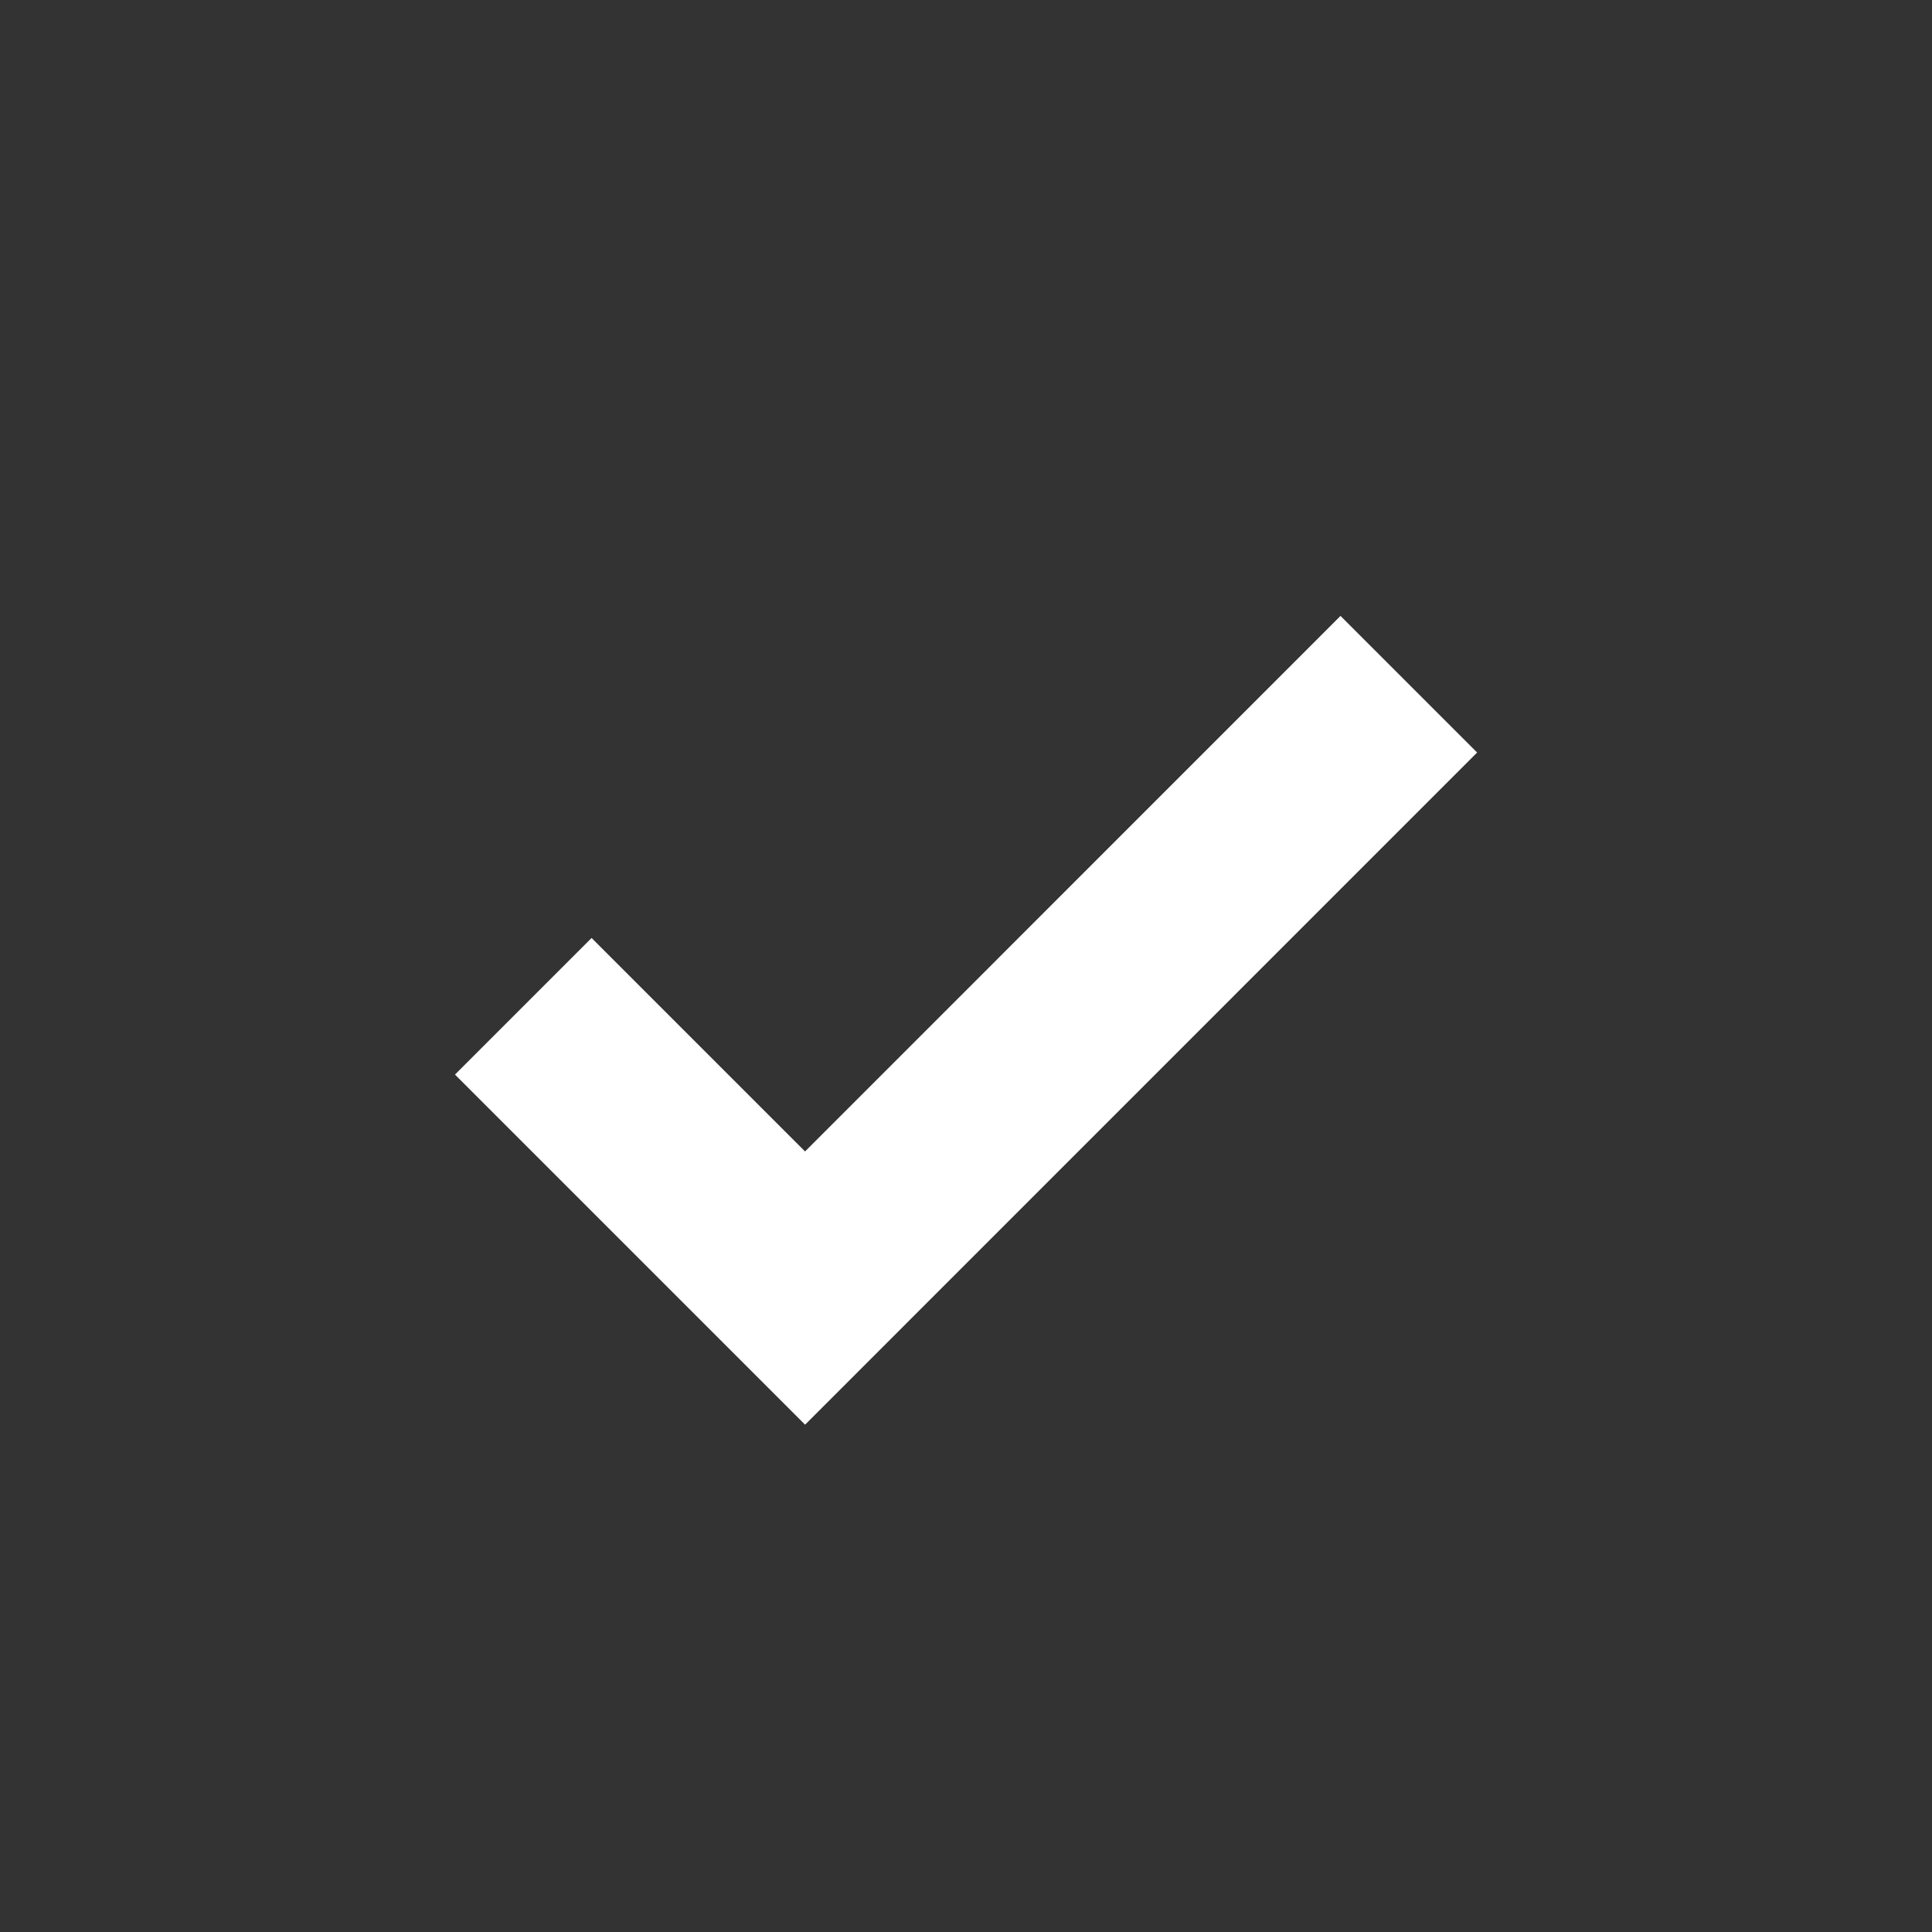 <svg width="20" height="20" viewBox="0 0 20 20" fill="none" xmlns="http://www.w3.org/2000/svg"><rect x="0" y="0" width="20" height="20" fill="#333333" stroke="none"/><g id="Frame"><path id="Vector" d="M5.417 10.417L8.334 13.334L14.584 7.083" stroke="white" stroke-width="2"/></g></svg>